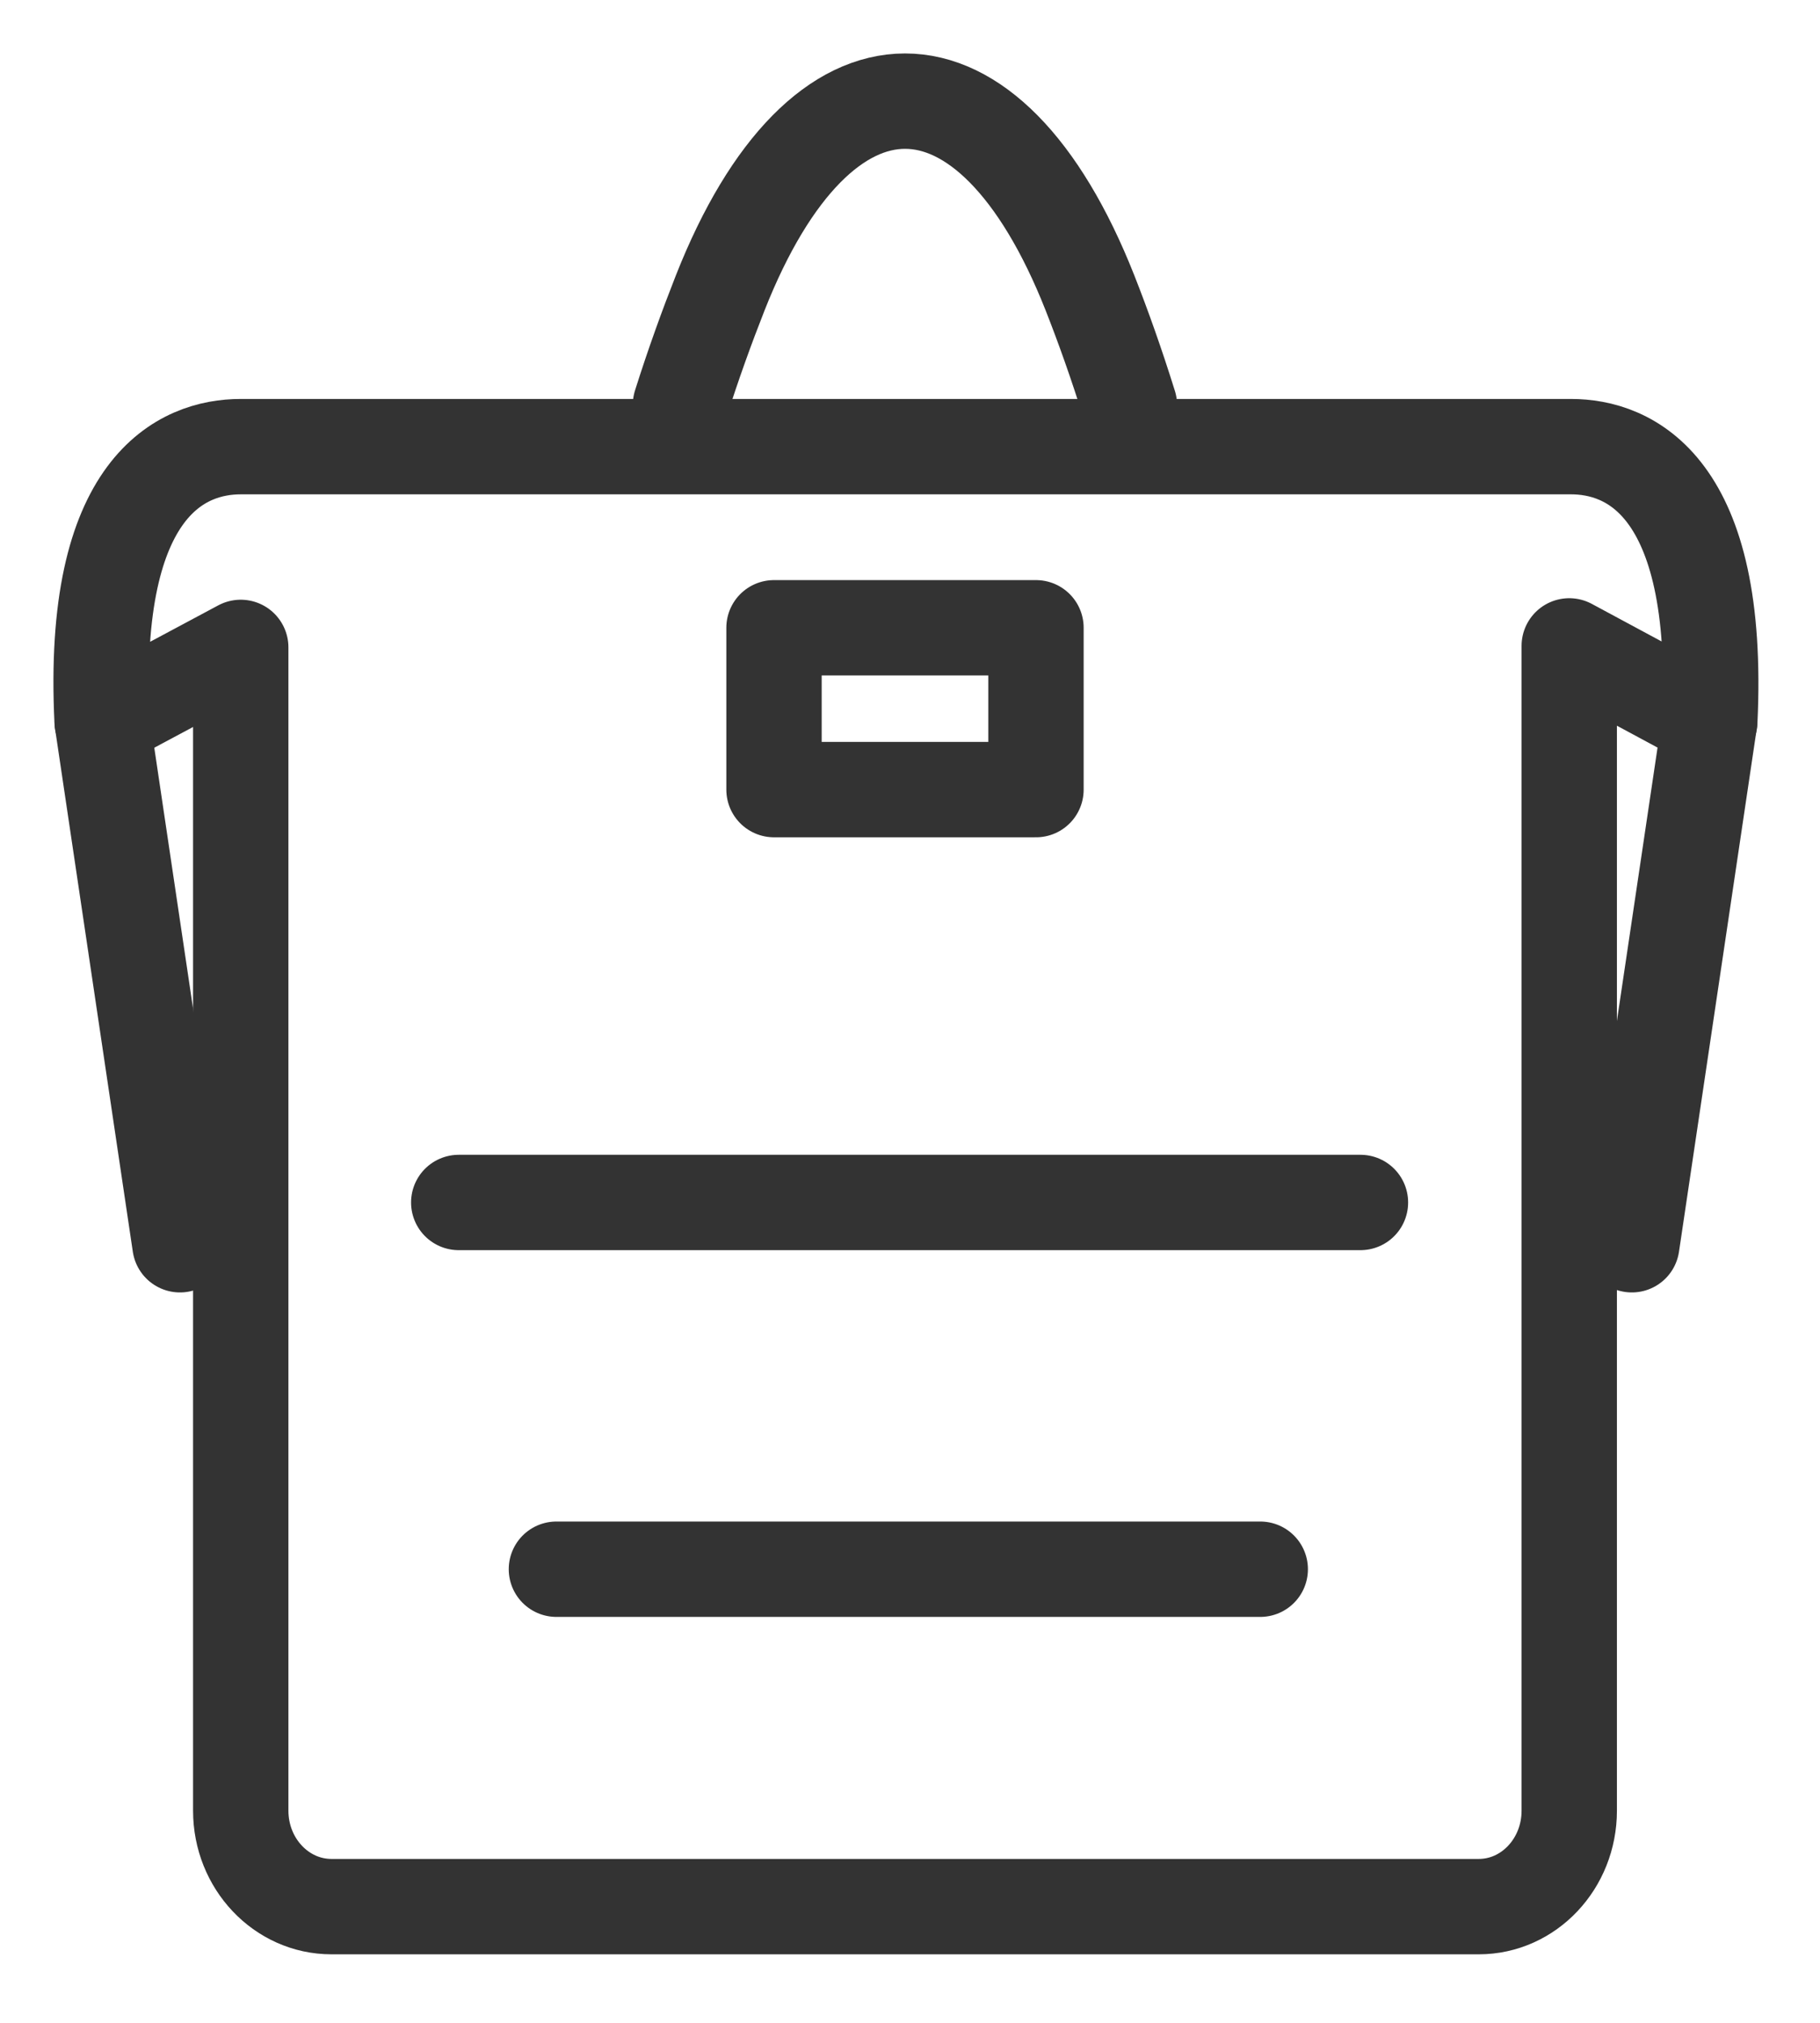 <svg width="18" height="20" viewBox="0 0 18 20" fill="none" xmlns="http://www.w3.org/2000/svg">
<path d="M11.17 4.006C11.041 3.593 10.91 3.226 10.78 2.896C9.782 0.368 8.12 0.368 7.123 2.896C6.993 3.226 6.86 3.591 6.73 4.002" stroke="#333333" stroke-width="0.943" stroke-linecap="round" stroke-linejoin="round"/>
<path d="M10.246 6.207H7.655V7.807H10.246V6.207Z" stroke="#333333" stroke-width="0.943" stroke-linecap="round" stroke-linejoin="round"/>
<path d="M16.91 7.134L15.52 6.386V17.903C15.52 18.426 15.12 18.851 14.625 18.851H3.278C2.783 18.851 2.381 18.426 2.381 17.903V6.401L1.01 7.134C0.894 4.791 1.81 4.416 2.381 4.416H15.537C16.108 4.416 17.022 4.791 16.91 7.134Z" stroke="#333333" stroke-width="0.943" stroke-linecap="round" stroke-linejoin="round"/>
<path d="M4.537 11.889H13.455" stroke="#333333" stroke-width="0.943" stroke-linecap="round" stroke-linejoin="round"/>
<path d="M5.503 15.515H12.464" stroke="#333333" stroke-width="0.943" stroke-linecap="round" stroke-linejoin="round"/>
<path d="M1.78 12.307L1.011 7.136" stroke="#333333" stroke-width="0.943" stroke-linecap="round" stroke-linejoin="round"/>
<path d="M16.139 12.307L16.908 7.136" stroke="#333333" stroke-width="0.943" stroke-linecap="round" stroke-linejoin="round"/>
</svg>
